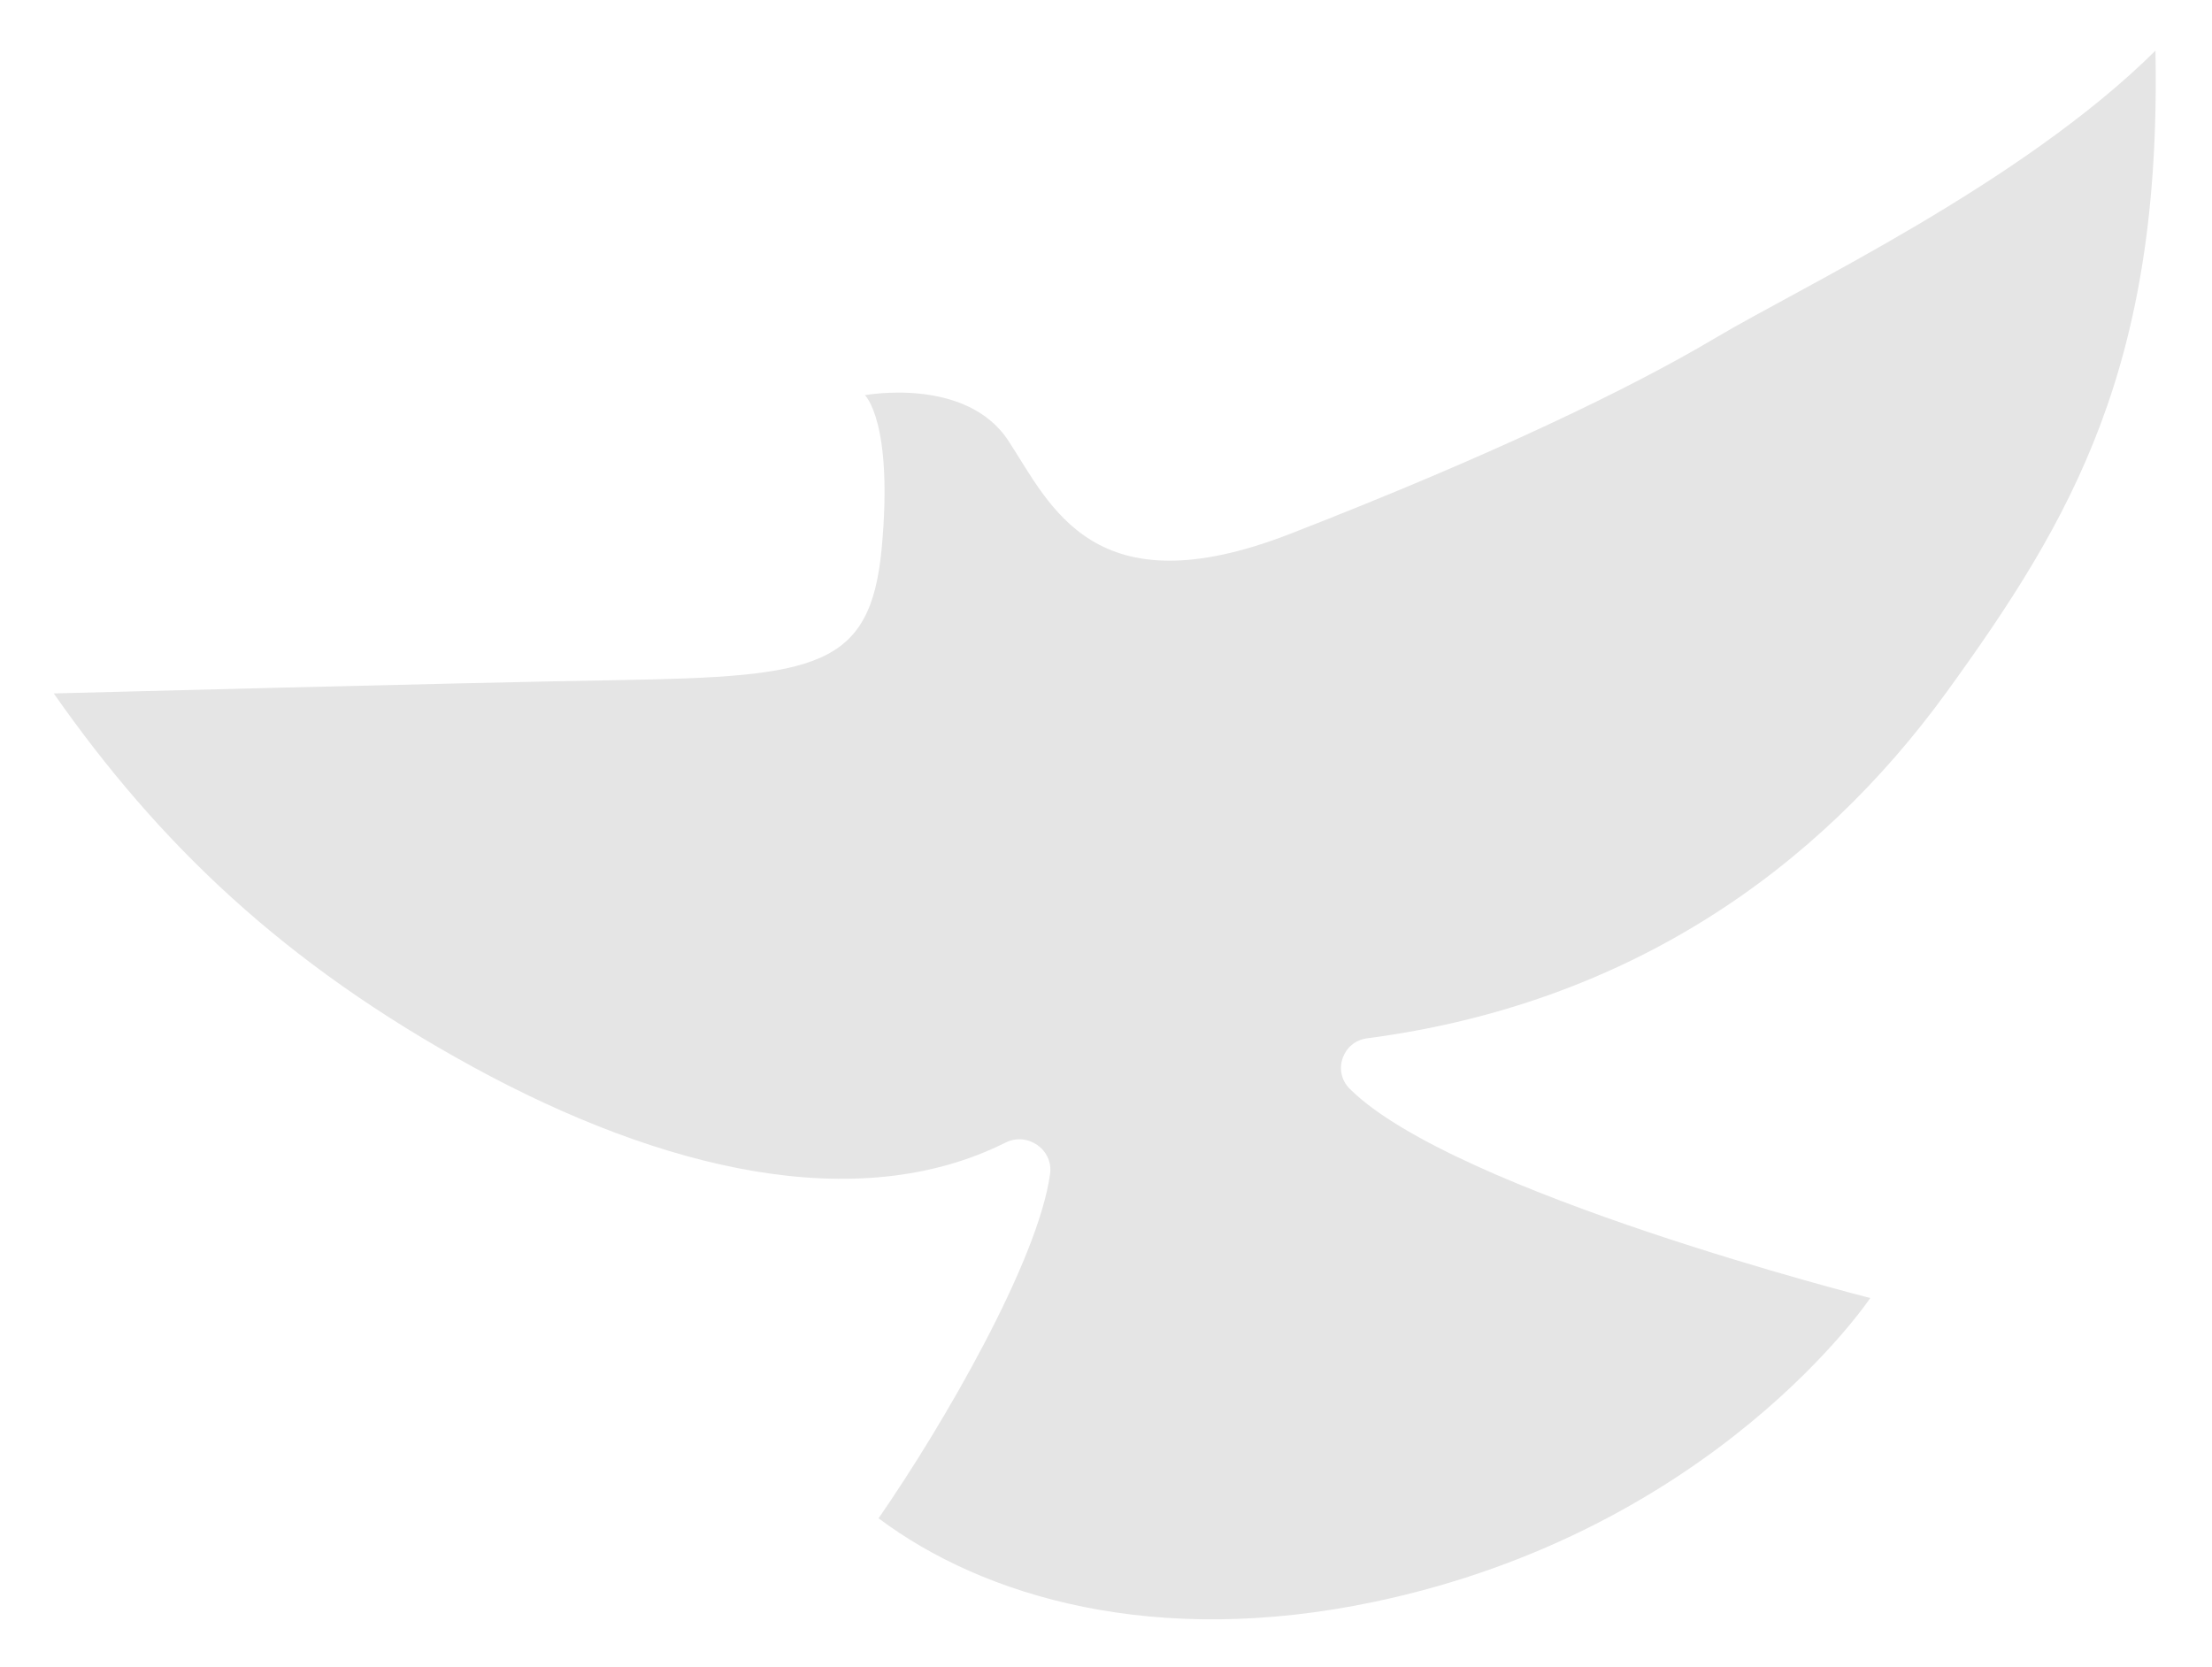 <?xml version="1.0" encoding="UTF-8"?>
<svg xmlns="http://www.w3.org/2000/svg" version="1.1" viewBox="0 0 712 536.7">
  <defs>
    <style>
      .cls-1 {
        fill: #e5e5e5;
      }
    </style>
  </defs>
  <!-- Generator: Adobe Illustrator 28.6.0, SVG Export Plug-In . SVG Version: 1.2.0 Build 709)  -->
  <g>
    <g id="_レイヤー_1" data-name="レイヤー_1">
      <path class="cls-1" d="M17.1,223.2s133.2-3.5,182.5-4.3c63.1-1.1,80.6-3.9,84.2-42.4,3.8-40.8-5.4-49.3-5.4-49.3,0,0,32.6-6.1,46.2,14.7,13.6,20.8,27.3,54.5,90.5,30,65.6-25.5,110.1-47.1,137.2-63.2,27.2-16.2,98.5-49.7,141.5-92.4,2,101.5-26.9,150.8-67.1,206.3-41.6,57.4-102.8,100.6-186.6,111.6-8,1-11.3,10.7-5.6,16.3,33.6,33.4,167.5,67.3,167.5,67.3,0,0-49.9,74.7-159.7,97.8-70.4,14.8-125.6-1.5-159.5-26.9,20.9-30.2,51.3-82.7,55.2-110.8,1.1-7.9-7.3-13.7-14.4-10.1-47.6,23.8-110.6,8.8-171.4-24.4-60.9-33.3-101-71.8-134.9-120.2Z"/>
    </g>
  </g>
</svg>